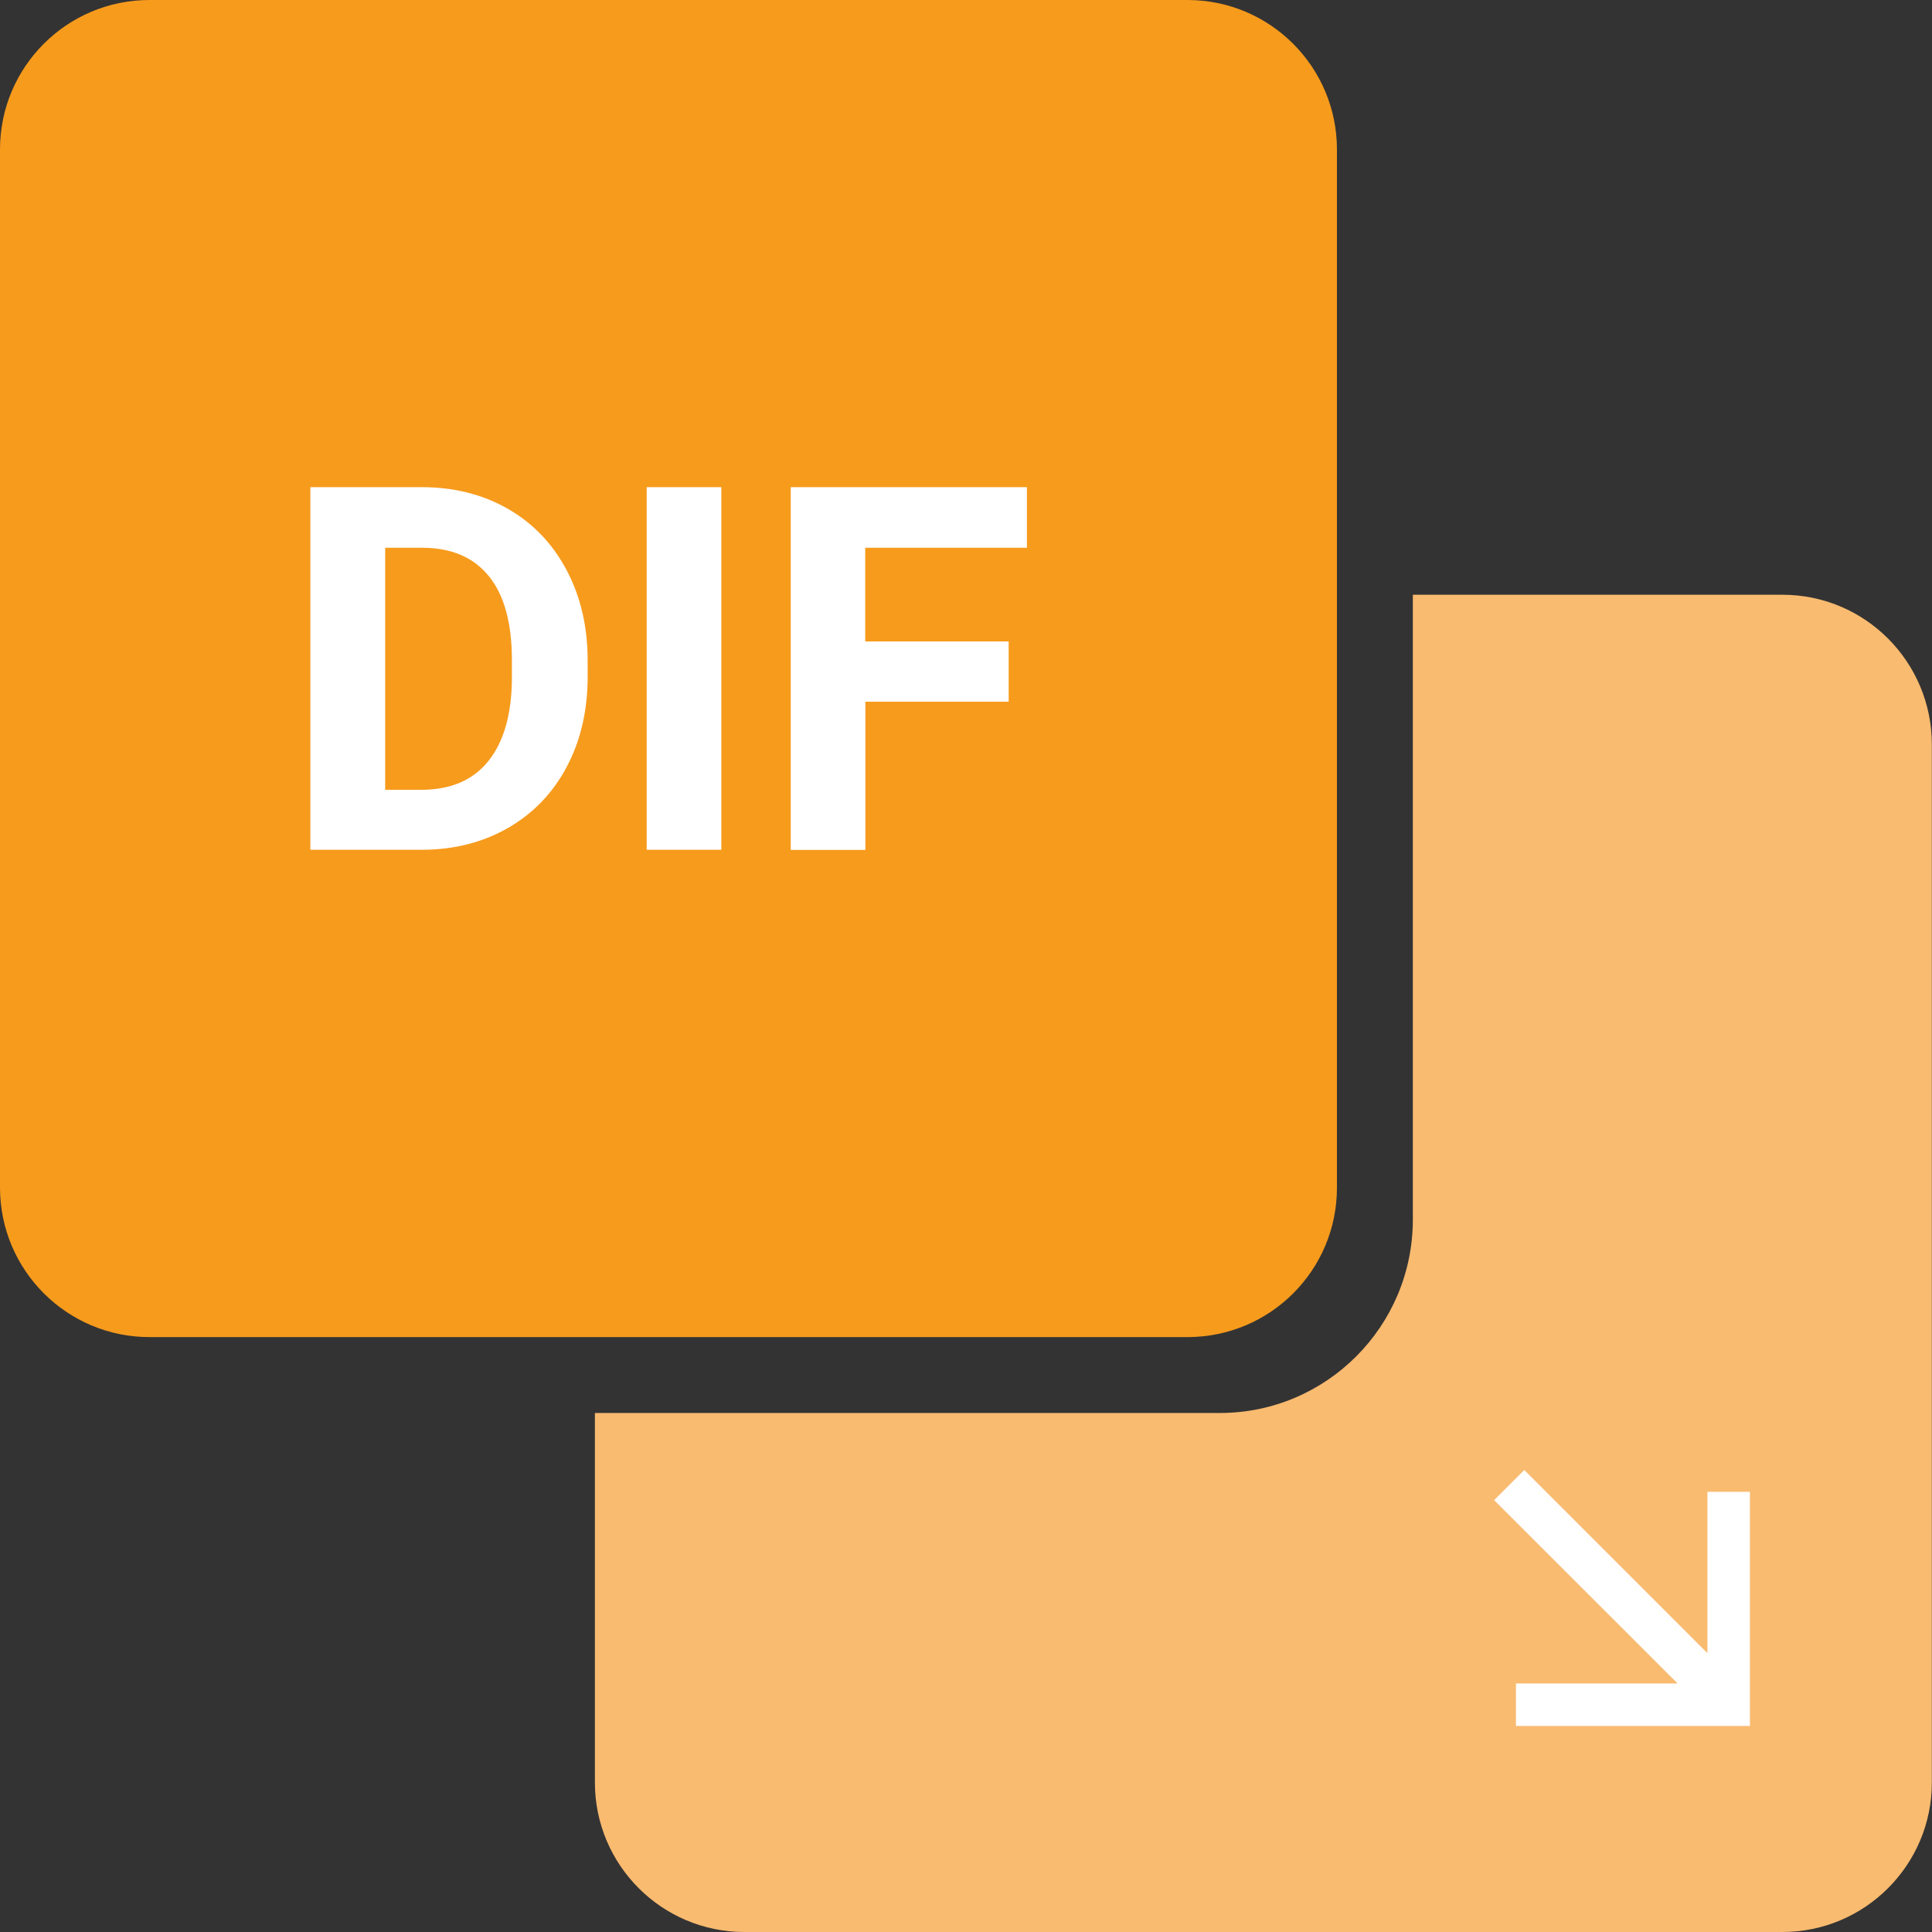 <?xml version="1.0" encoding="utf-8"?>
<!-- Generator: Adobe Illustrator 28.0.0, SVG Export Plug-In . SVG Version: 6.00 Build 0)  -->
<svg version="1.1" id="Capa_1" xmlns="http://www.w3.org/2000/svg" xmlns:xlink="http://www.w3.org/1999/xlink" x="0px" y="0px"
	 viewBox="0 0 125 125" enable-background="new 0 0 125 125" xml:space="preserve">
<rect x="0" y="0" width="125" height="125" fill="#333333" stroke="none"/>
<path fill="#F9BB70" d="M124.99,48.17v67.16c0,5.33-4.33,9.67-9.67,9.67H48.16c-5.34,0-9.67-4.34-9.67-9.67V91.42h40.43
	c6.9,0,12.49-5.61,12.49-12.51V38.48h23.91C120.67,38.48,124.99,42.82,124.99,48.17z"/>
<path fill="#F79B1C" d="M76.83,86.51H9.67C4.33,86.51,0,82.18,0,76.83V9.67C0,4.33,4.33,0,9.67,0h67.16c5.34,0,9.67,4.33,9.67,9.67
	v67.16C86.51,82.18,82.18,86.51,76.83,86.51z"/>
<path fill="#FFFFFF" d="M108.53,108.91L96.67,97.06l1.95-1.95l11.85,11.85V96.52h2.75v15.15H98.08v-2.75H108.53z"/>
<g>
	<path fill="#FFFFFF" d="M20.08,54.98V31.52h7.22c2.06,0,3.91,0.46,5.54,1.39c1.63,0.93,2.9,2.25,3.81,3.96
		c0.91,1.71,1.37,3.66,1.37,5.84v1.08c0,2.18-0.45,4.12-1.35,5.82c-0.9,1.7-2.16,3.01-3.79,3.95s-3.48,1.41-5.53,1.42H20.08z
		 M24.92,35.44V51.1h2.34c1.89,0,3.34-0.62,4.33-1.85s1.51-3,1.53-5.3v-1.24c0-2.38-0.49-4.19-1.48-5.42s-2.43-1.85-4.33-1.85H24.92
		z"/>
	<path fill="#FFFFFF" d="M46.67,54.98h-4.83V31.52h4.83V54.98z"/>
	<path fill="#FFFFFF" d="M65.27,45.4h-9.28v9.59h-4.83V31.52h15.28v3.92H55.98v6.06h9.28V45.4z"/>
</g>
</svg>
